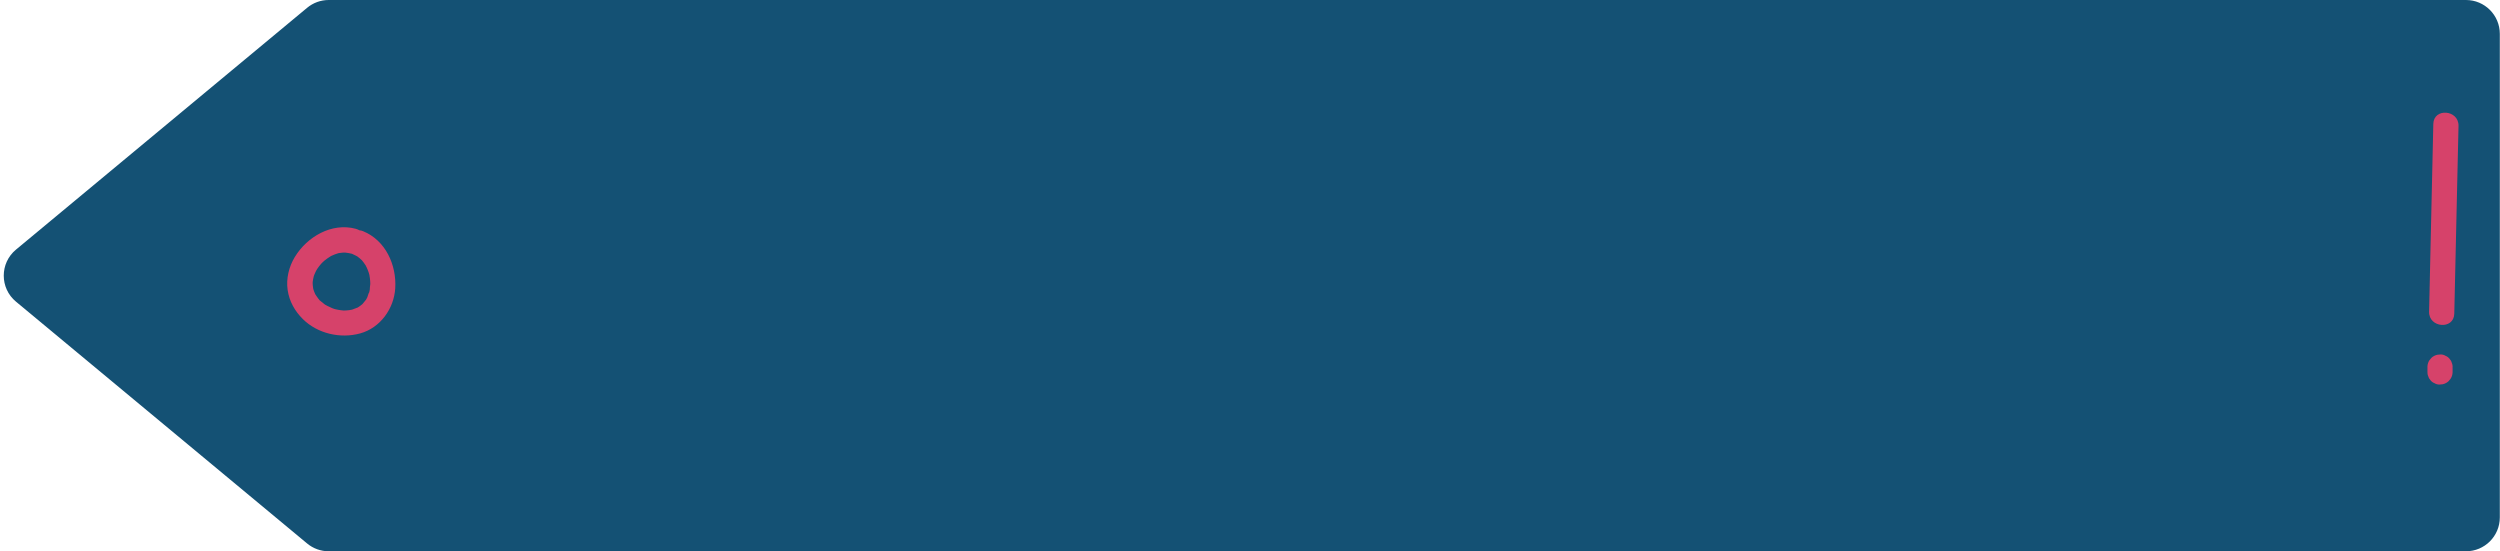 <?xml version="1.0" encoding="UTF-8" standalone="no"?><svg xmlns="http://www.w3.org/2000/svg" xmlns:xlink="http://www.w3.org/1999/xlink" fill="#000000" height="87.3" preserveAspectRatio="xMidYMid meet" version="1" viewBox="-0.6 0.0 395.9 87.3" width="395.9" zoomAndPan="magnify"><g id="change1_1"><path d="M395.27,5.36v76.58c0,2.96-2.4,5.36-5.36,5.36H51.45c-1.25,0-2.46-0.44-3.42-1.24L1.93,47.77 c-2.58-2.14-2.58-6.1,0-8.24l46.1-38.29C48.99,0.44,50.2,0,51.45,0h338.46C392.87,0,395.27,2.4,395.27,5.36z" fill="#145174"/></g><g id="change2_1"><path d="M49.97,47.5C50.11,47.59,50.03,47.56,49.97,47.5L49.97,47.5z M384.74,19.62l-0.67,29.74 c-0.06,2.57,3.93,2.9,3.99,0.32c0.22-9.91,0.45-19.83,0.67-29.74C388.79,17.37,384.8,17.04,384.74,19.62z M387.28,56.78 c-0.17-0.2-0.38-0.35-0.62-0.44c-0.23-0.14-0.49-0.21-0.76-0.21c-0.18,0.02-0.36,0.03-0.53,0.05c-0.34,0.08-0.65,0.23-0.91,0.47 c-0.11,0.13-0.22,0.26-0.33,0.39c-0.2,0.3-0.3,0.63-0.32,0.99v0.78c-0.02,0.27,0.02,0.53,0.13,0.78c0.07,0.25,0.2,0.47,0.38,0.66 c0.17,0.2,0.38,0.35,0.62,0.44c0.23,0.14,0.49,0.21,0.76,0.21c0.18-0.02,0.36-0.03,0.53-0.05c0.34-0.08,0.65-0.23,0.91-0.47 c0.11-0.13,0.22-0.26,0.33-0.39c0.2-0.3,0.3-0.63,0.32-0.99v-0.78c0.02-0.27-0.02-0.53-0.13-0.78 C387.59,57.19,387.46,56.97,387.28,56.78z M61.99,45.66c-0.2,3.23-2.38,6.27-5.56,7.14c-3.12,0.86-6.74,0.04-9.07-2.27 c-1.28-1.27-2.15-2.82-2.41-4.61c-0.26-1.78,0.2-3.68,1.13-5.21c1.94-3.21,5.84-5.5,9.65-4.48c0.21,0.06,0.41,0.14,0.59,0.24 c0.2,0.02,0.39,0.06,0.57,0.14C60.47,38.06,62.22,41.98,61.99,45.66z M58.04,44.97c0-0.01,0-0.01,0-0.02c0-0.16-0.01-0.31-0.02-0.46 c-0.02-0.29-0.06-0.57-0.11-0.86c0-0.01-0.01-0.04-0.01-0.08c0,0,0,0,0,0c-0.04-0.12-0.07-0.26-0.11-0.38 c-0.1-0.29-0.21-0.58-0.34-0.86c-0.04-0.09-0.26-0.39-0.09-0.19c0.18,0.22-0.06-0.1-0.11-0.17c-0.16-0.26-0.35-0.5-0.54-0.73 c0,0-0.01-0.01-0.01-0.01c-0.12-0.09-0.22-0.21-0.33-0.3c-0.12-0.1-0.24-0.19-0.36-0.28c0,0-0.03-0.02-0.05-0.04 c-0.24-0.11-0.47-0.25-0.72-0.35c-0.04-0.02-0.07-0.04-0.11-0.06c-0.01,0-0.02,0-0.03,0c-0.35-0.09-0.69-0.14-1.04-0.18 c-0.04,0-0.21-0.01-0.32,0c-0.18,0.01-0.35,0.03-0.53,0.06c-0.01,0-0.12,0.02-0.2,0.03c-0.02,0-0.03,0.01-0.04,0.01 c-0.17,0.05-0.34,0.1-0.51,0.17c-0.19,0.07-0.38,0.15-0.57,0.24c-0.02,0.01-0.08,0.04-0.13,0.07c-0.01,0.01-0.02,0.01-0.03,0.02 c-0.33,0.21-0.65,0.42-0.95,0.67c-0.12,0.1-0.41,0.4-0.15,0.12c-0.12,0.13-0.26,0.26-0.38,0.39c-0.23,0.26-0.43,0.53-0.62,0.81 c-0.04,0.07-0.15,0.26-0.2,0.34c-0.08,0.16-0.16,0.32-0.22,0.49c-0.04,0.1-0.09,0.21-0.13,0.33c0,0.01,0,0.01,0,0.03 c-0.01,0.1-0.05,0.2-0.07,0.3c-0.03,0.15-0.06,0.3-0.08,0.45c0,0.03-0.01,0.13-0.02,0.21c0,0.06-0.01,0.14,0,0.16 c0.01,0.1,0.01,0.2,0.02,0.31c0.01,0.15,0.03,0.31,0.06,0.46c0,0.02,0.02,0.08,0.03,0.14c0.04,0.12,0.07,0.24,0.12,0.35 c0.05,0.14,0.12,0.28,0.18,0.43c0,0,0.01,0.02,0.01,0.02c0.17,0.23,0.3,0.47,0.48,0.69c0.05,0.07,0.11,0.13,0.17,0.2 c0.01,0.01,0.01,0.01,0.02,0.02c-0.01-0.01-0.01-0.01-0.02-0.01c-0.24-0.17,0.14,0.13,0.2,0.18c0.2,0.18,0.4,0.34,0.62,0.5 c0.01,0.01,0.05,0.04,0.09,0.07c0.01,0.01,0.01,0.01,0.03,0.01c0.12,0.07,0.23,0.13,0.35,0.19c0.24,0.12,0.48,0.24,0.73,0.34 c0.02,0.01,0.18,0.07,0.32,0.12c0.06,0.01,0.13,0.03,0.19,0.05c0.28,0.07,0.57,0.12,0.86,0.16c0.15,0.02,0.31,0.03,0.47,0.05 c0,0,0,0,0,0c0.28-0.01,0.57-0.02,0.85-0.06c0.15-0.02,0.3-0.05,0.45-0.08c0,0,0,0,0,0c0.02-0.01,0.03-0.01,0.06-0.02 c0.25-0.08,0.49-0.18,0.74-0.28c0.04-0.02,0.06-0.03,0.09-0.03c0.02-0.01,0.02-0.02,0.05-0.03c0.11-0.07,0.22-0.14,0.33-0.22 c0.11-0.08,0.21-0.16,0.32-0.25c0.02-0.02,0.03-0.03,0.05-0.04c0.01-0.01,0.01-0.01,0.02-0.02c0.19-0.21,0.37-0.43,0.54-0.66 c0.01-0.02,0.02-0.03,0.03-0.04c0-0.01,0-0.01,0.01-0.01c0.06-0.12,0.12-0.23,0.18-0.34c0.08-0.16,0.19-0.68,0.31-0.81 c0-0.01,0-0.02,0.01-0.03c0.03-0.13,0.06-0.26,0.08-0.39C57.95,45.81,58.01,45.1,58.04,44.97z" fill="#d6426a"/></g></svg>